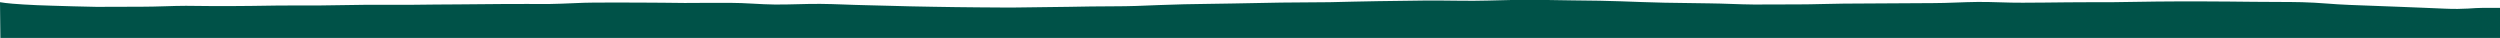 <?xml version="1.0" encoding="UTF-8"?> <!-- Generator: Adobe Illustrator 26.3.0, SVG Export Plug-In . SVG Version: 6.00 Build 0) --> <svg xmlns="http://www.w3.org/2000/svg" xmlns:xlink="http://www.w3.org/1999/xlink" id="Layer_1" x="0px" y="0px" viewBox="0 0 1932.2 29.3" style="enable-background:new 0 0 1932.2 29.3;" xml:space="preserve"> <style type="text/css"> .st0{fill:#005248;} </style> <path class="st0" d="M0.3,29.3h1931.9V6.1h-13.8l0,0c-5.7-0.1-14,1.3-28.6,0.6c-10.4-0.5-22.9-0.9-36.9-1.5 c-11.4-0.5-23.7-0.9-37-1.4c-11.8-0.4-23.7-1.8-36.7-2.1c-12-0.3-24.6-0.1-37.5-0.3c-12.2-0.2-24.7-0.2-37.4-0.3 c-12.3-0.1-24.8,0-37.4,0.1c-11.3,0.1-22.8,0.4-34.5,0.5c-11.4,0.1-22.9-0.1-34.6,0.1c-11.4,0.1-22.9,0.3-34.5,0.3 c-11.5,0.1-23.1-0.7-34.7-0.6c-11.5,0.1-23,0.9-34.5,0.9c-11.6,0.1-23.1,0.1-34.6,0.2c-11.6,0.1-23.2,0.1-34.6,0.2 c-11.7,0.1-23.2,0.6-34.6,0.6c-11.8,0.1-23.4,0.1-34.6,0.1c-11.9-0.1-23.4-0.8-34.5-0.9c-12-0.1-23.6-0.3-34.5-0.5 c-12.3-0.3-23.6-0.7-34.2-1.1c-8.6-0.3-21.5-0.6-37.5-0.7c-11.1-0.1-23.8-0.5-37.5-0.4c-11.8,0-24.3,0.6-37.5,0.7 c-12.1,0.1-24.7-0.3-37.5-0.2c-12.3,0.1-24.8,0.4-37.5,0.5c-12.4,0.1-24.9,0.6-37.4,0.8c-12.6,0.2-25.2,0.1-37.5,0.3 c-12.8,0.2-25.3,0.5-37.4,0.7c-13,0.3-25.6,0.3-37.4,0.6c-13.4,0.3-25.9,0.9-37.2,1.3C866.6,5,855,4.8,843.2,5 c-11.4,0.1-22.9,0.5-34.8,0.5c-11.4,0-23,0.5-35,0.3c-11.3-0.1-23-0.1-34.9-0.3c-11.3-0.1-22.9-0.4-34.9-0.6 c-11.3-0.2-22.8-0.7-34.8-0.9c-11.3-0.2-22.8-0.9-34.8-1c-11.3-0.1-23.1,0.6-35.1,0.5c-11.3-0.1-22.8-1.3-34.7-1.3 c-11.3-0.1-23,0.1-35,0.1c-11.3-0.1-23-0.3-34.9-0.3c-11.3-0.1-23,0-35,0c-10,0-21.8,0.9-35.1,1.1C413.3,3.1,401.4,3,389,3.1 c-11.4,0.1-23.2,0.2-35.1,0.3c-11.7,0.1-23.5,0.1-35.2,0.3c-11.9,0.1-23.8-0.1-35.2,0c-12.3,0.1-24.1,0.4-35.1,0.5 c-13.1,0.1-25.1-0.1-35.2,0.1c-21.5,0.3-17.5,0.3-35.1,0.4c-17.2,0.1-14.1-0.1-34.4-0.2c-10.3,0-22.2,0.7-34.5,0.7 C97.9,5.1,86,5.4,74.6,5.3C62.3,5.1,50.5,4.7,40.1,4.4C24.2,4,9.5,3,4.2,2.3l0,0L0,1.7L0.3,29.3z"></path> </svg> 
